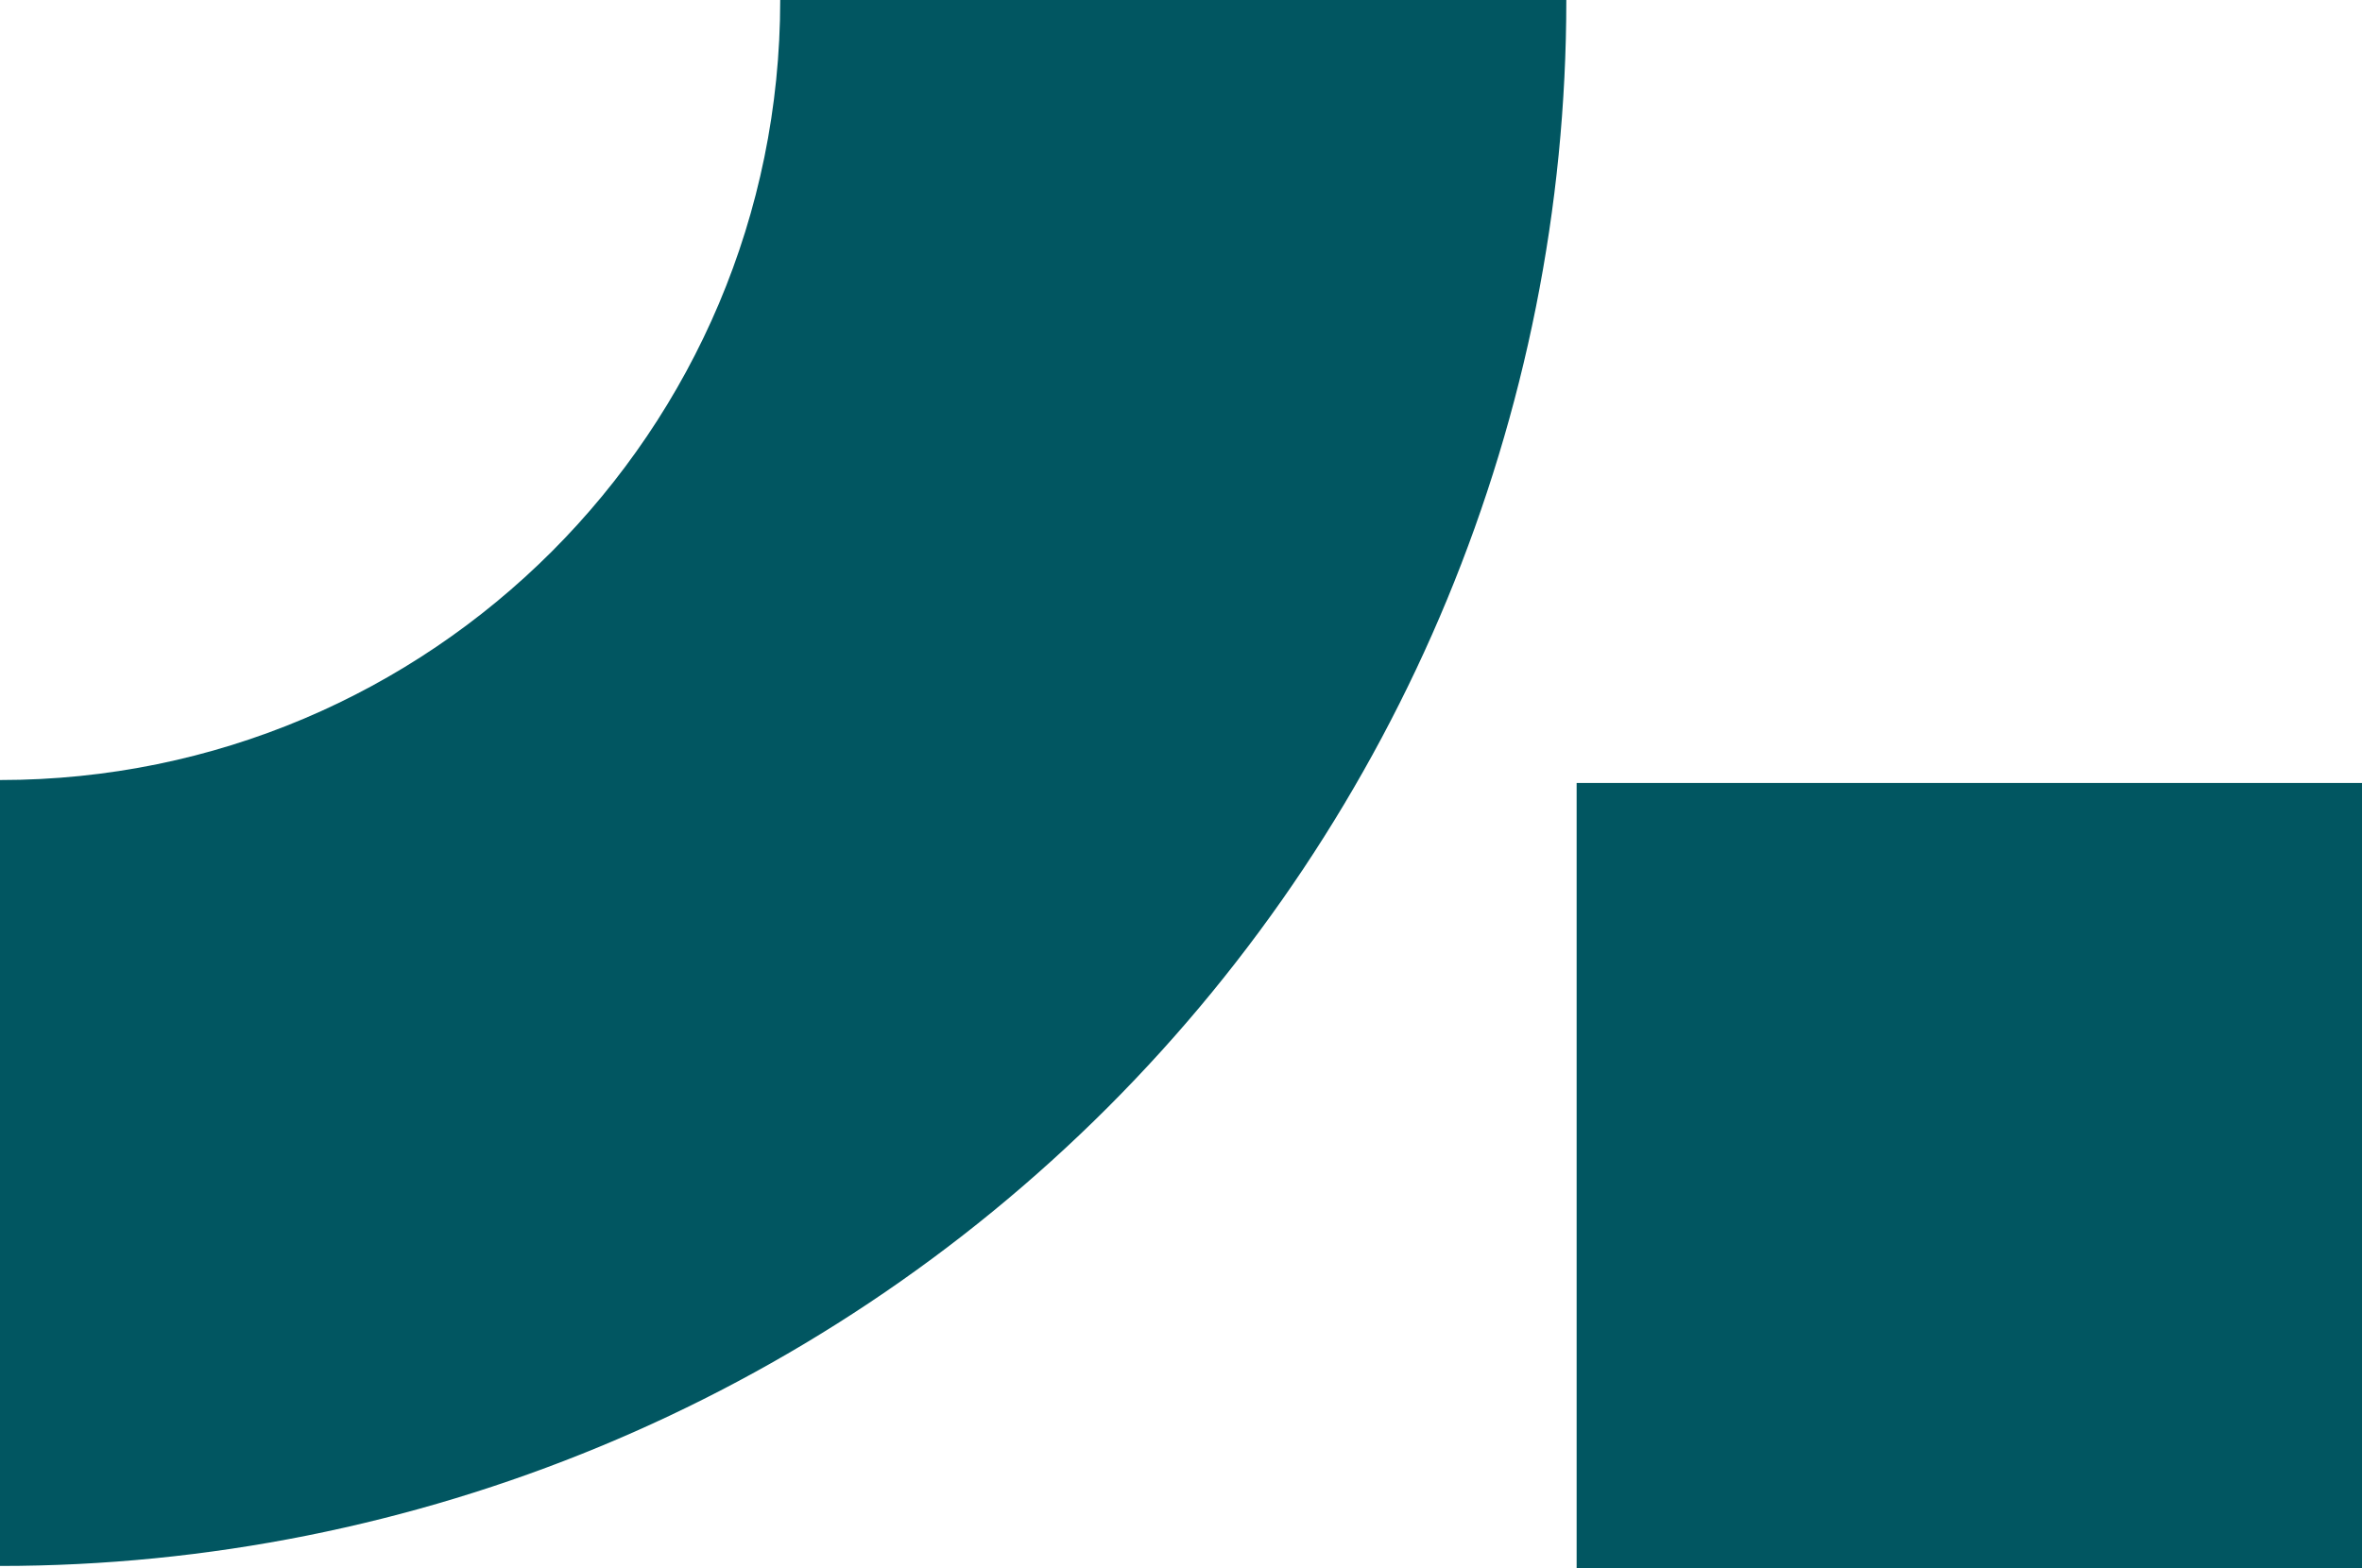 <svg xmlns="http://www.w3.org/2000/svg" id="Vrstva_2" data-name="Vrstva 2" viewBox="0 0 64.12 42.58"><defs><style>      .cls-1 {        fill: #015661;        stroke-width: 0px;      }    </style></defs><g id="Vrstva_1-2" data-name="Vrstva 1"><path class="cls-1" d="M21.18,0c0,11.7-9.48,21.18-21.18,21.18v21.34c11.27,0,22.1-4.48,30.07-12.45,7.97-7.97,12.45-18.79,12.45-30.07h-21.34Z"></path><rect class="cls-1" x="42.8" y="21.26" width="21.32" height="21.32"></rect></g></svg>